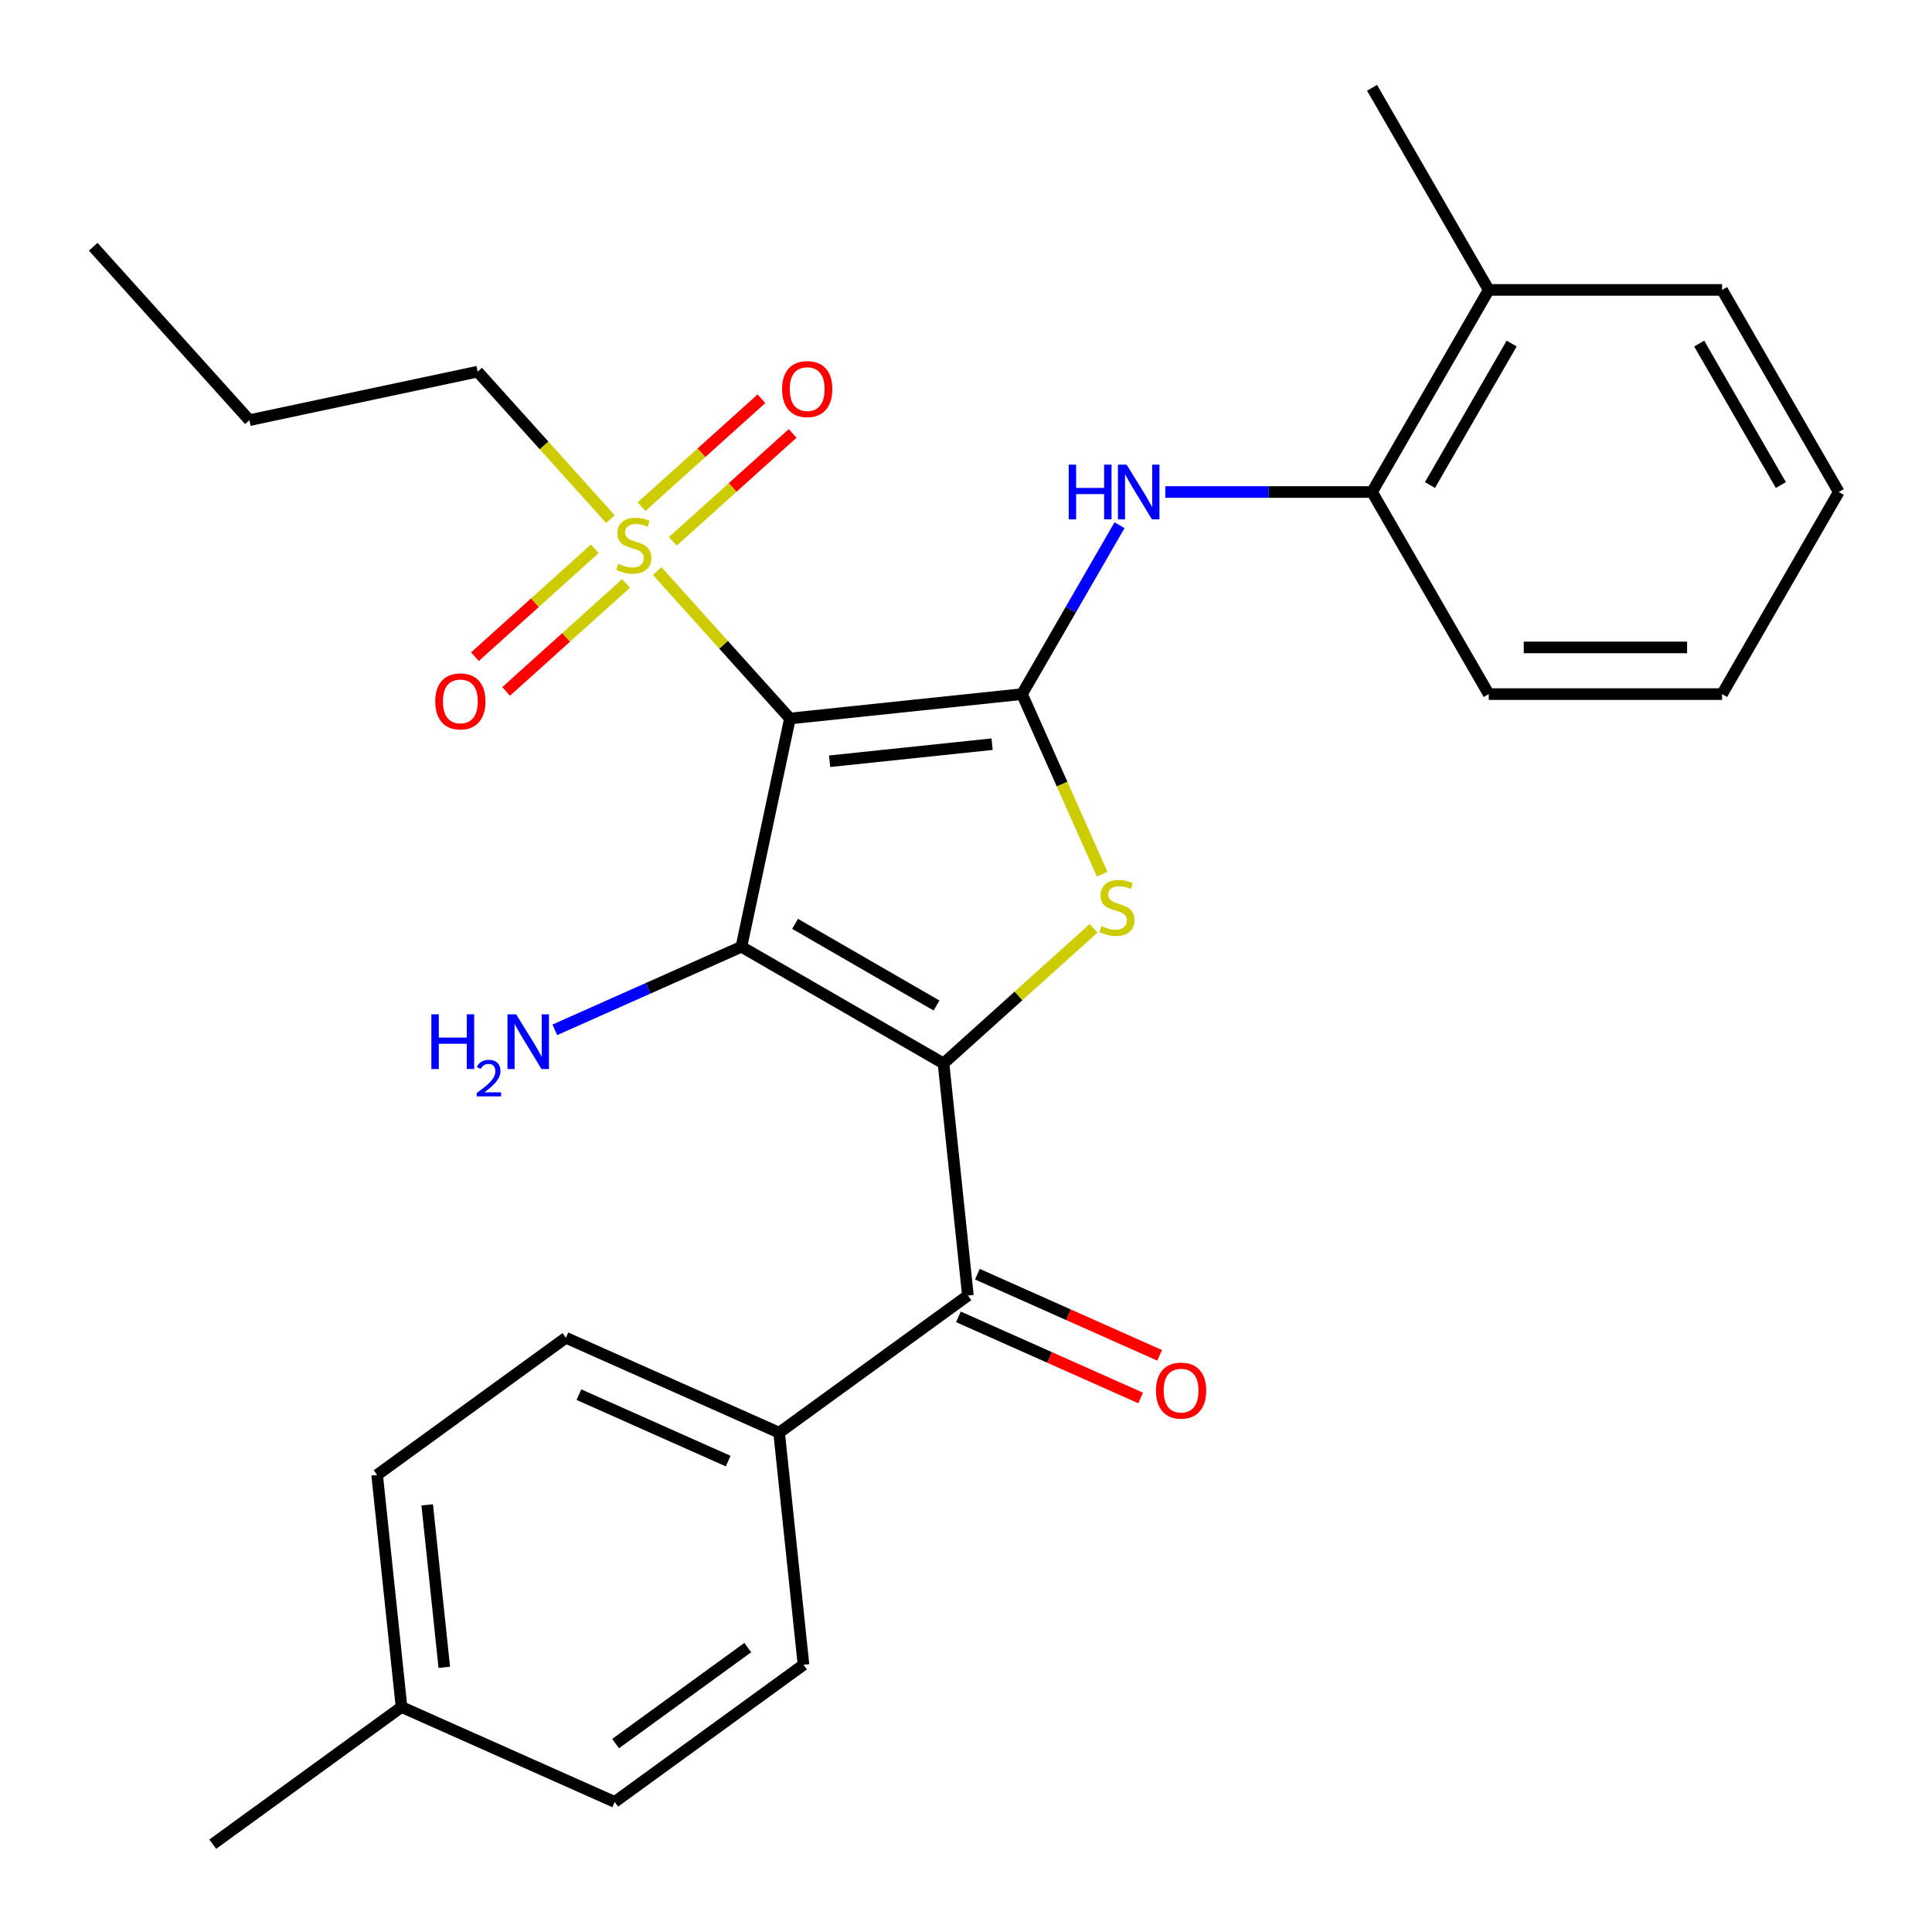 <?xml version='1.0' encoding='iso-8859-1'?>
<svg version='1.1' baseProfile='full'
              xmlns='http://www.w3.org/2000/svg'
                      xmlns:rdkit='http://www.rdkit.org/xml'
                      xmlns:xlink='http://www.w3.org/1999/xlink'
                  xml:space='preserve'
width='1000px' height='1000px' viewBox='0 0 1000 1000'>
<!-- END OF HEADER -->
<rect style='opacity:1.0;fill:#FFFFFF;stroke:none' width='1000' height='1000' x='0' y='0'> </rect>
<path class='bond-1' d='M 408.867,371.893 L 383.755,490.04' style='fill:none;fill-rule:evenodd;stroke:#000000;stroke-width:6px;stroke-linecap:butt;stroke-linejoin:miter;stroke-opacity:1' />
<path class='bond-2' d='M 408.867,371.893 L 528.993,359.268' style='fill:none;fill-rule:evenodd;stroke:#000000;stroke-width:6px;stroke-linecap:butt;stroke-linejoin:miter;stroke-opacity:1' />
<path class='bond-2' d='M 429.411,394.024 L 513.499,385.186' style='fill:none;fill-rule:evenodd;stroke:#000000;stroke-width:6px;stroke-linecap:butt;stroke-linejoin:miter;stroke-opacity:1' />
<path class='bond-4' d='M 408.867,371.893 L 374.506,333.731' style='fill:none;fill-rule:evenodd;stroke:#000000;stroke-width:6px;stroke-linecap:butt;stroke-linejoin:miter;stroke-opacity:1' />
<path class='bond-4' d='M 374.506,333.731 L 340.145,295.569' style='fill:none;fill-rule:evenodd;stroke:#CCCC00;stroke-width:6px;stroke-linecap:butt;stroke-linejoin:miter;stroke-opacity:1' />
<path class='bond-0' d='M 488.359,550.434 L 383.755,490.04' style='fill:none;fill-rule:evenodd;stroke:#000000;stroke-width:6px;stroke-linecap:butt;stroke-linejoin:miter;stroke-opacity:1' />
<path class='bond-0' d='M 484.747,520.454 L 411.524,478.179' style='fill:none;fill-rule:evenodd;stroke:#000000;stroke-width:6px;stroke-linecap:butt;stroke-linejoin:miter;stroke-opacity:1' />
<path class='bond-5' d='M 488.359,550.434 L 500.985,670.559' style='fill:none;fill-rule:evenodd;stroke:#000000;stroke-width:6px;stroke-linecap:butt;stroke-linejoin:miter;stroke-opacity:1' />
<path class='bond-28' d='M 488.359,550.434 L 527.19,515.47' style='fill:none;fill-rule:evenodd;stroke:#000000;stroke-width:6px;stroke-linecap:butt;stroke-linejoin:miter;stroke-opacity:1' />
<path class='bond-28' d='M 527.19,515.47 L 566.021,480.506' style='fill:none;fill-rule:evenodd;stroke:#CCCC00;stroke-width:6px;stroke-linecap:butt;stroke-linejoin:miter;stroke-opacity:1' />
<path class='bond-11' d='M 383.755,490.04 L 335.462,511.542' style='fill:none;fill-rule:evenodd;stroke:#000000;stroke-width:6px;stroke-linecap:butt;stroke-linejoin:miter;stroke-opacity:1' />
<path class='bond-11' d='M 335.462,511.542 L 287.17,533.043' style='fill:none;fill-rule:evenodd;stroke:#0000FF;stroke-width:6px;stroke-linecap:butt;stroke-linejoin:miter;stroke-opacity:1' />
<path class='bond-3' d='M 528.993,359.268 L 549.741,405.87' style='fill:none;fill-rule:evenodd;stroke:#000000;stroke-width:6px;stroke-linecap:butt;stroke-linejoin:miter;stroke-opacity:1' />
<path class='bond-3' d='M 549.741,405.87 L 570.49,452.472' style='fill:none;fill-rule:evenodd;stroke:#CCCC00;stroke-width:6px;stroke-linecap:butt;stroke-linejoin:miter;stroke-opacity:1' />
<path class='bond-6' d='M 528.993,359.268 L 554.23,315.555' style='fill:none;fill-rule:evenodd;stroke:#000000;stroke-width:6px;stroke-linecap:butt;stroke-linejoin:miter;stroke-opacity:1' />
<path class='bond-6' d='M 554.23,315.555 L 579.467,271.843' style='fill:none;fill-rule:evenodd;stroke:#0000FF;stroke-width:6px;stroke-linecap:butt;stroke-linejoin:miter;stroke-opacity:1' />
<path class='bond-9' d='M 348.227,280.213 L 379.252,252.278' style='fill:none;fill-rule:evenodd;stroke:#CCCC00;stroke-width:6px;stroke-linecap:butt;stroke-linejoin:miter;stroke-opacity:1' />
<path class='bond-9' d='M 379.252,252.278 L 410.277,224.343' style='fill:none;fill-rule:evenodd;stroke:#FF0000;stroke-width:6px;stroke-linecap:butt;stroke-linejoin:miter;stroke-opacity:1' />
<path class='bond-9' d='M 332.063,262.26 L 363.088,234.326' style='fill:none;fill-rule:evenodd;stroke:#CCCC00;stroke-width:6px;stroke-linecap:butt;stroke-linejoin:miter;stroke-opacity:1' />
<path class='bond-9' d='M 363.088,234.326 L 394.113,206.391' style='fill:none;fill-rule:evenodd;stroke:#FF0000;stroke-width:6px;stroke-linecap:butt;stroke-linejoin:miter;stroke-opacity:1' />
<path class='bond-10' d='M 307.864,284.05 L 276.839,311.985' style='fill:none;fill-rule:evenodd;stroke:#CCCC00;stroke-width:6px;stroke-linecap:butt;stroke-linejoin:miter;stroke-opacity:1' />
<path class='bond-10' d='M 276.839,311.985 L 245.814,339.919' style='fill:none;fill-rule:evenodd;stroke:#FF0000;stroke-width:6px;stroke-linecap:butt;stroke-linejoin:miter;stroke-opacity:1' />
<path class='bond-10' d='M 324.028,302.002 L 293.003,329.937' style='fill:none;fill-rule:evenodd;stroke:#CCCC00;stroke-width:6px;stroke-linecap:butt;stroke-linejoin:miter;stroke-opacity:1' />
<path class='bond-10' d='M 293.003,329.937 L 261.978,357.872' style='fill:none;fill-rule:evenodd;stroke:#FF0000;stroke-width:6px;stroke-linecap:butt;stroke-linejoin:miter;stroke-opacity:1' />
<path class='bond-16' d='M 315.946,268.693 L 281.585,230.531' style='fill:none;fill-rule:evenodd;stroke:#CCCC00;stroke-width:6px;stroke-linecap:butt;stroke-linejoin:miter;stroke-opacity:1' />
<path class='bond-16' d='M 281.585,230.531 L 247.223,192.369' style='fill:none;fill-rule:evenodd;stroke:#000000;stroke-width:6px;stroke-linecap:butt;stroke-linejoin:miter;stroke-opacity:1' />
<path class='bond-8' d='M 500.985,670.559 L 403.266,741.556' style='fill:none;fill-rule:evenodd;stroke:#000000;stroke-width:6px;stroke-linecap:butt;stroke-linejoin:miter;stroke-opacity:1' />
<path class='bond-12' d='M 496.072,681.593 L 543.234,702.591' style='fill:none;fill-rule:evenodd;stroke:#000000;stroke-width:6px;stroke-linecap:butt;stroke-linejoin:miter;stroke-opacity:1' />
<path class='bond-12' d='M 543.234,702.591 L 590.396,723.589' style='fill:none;fill-rule:evenodd;stroke:#FF0000;stroke-width:6px;stroke-linecap:butt;stroke-linejoin:miter;stroke-opacity:1' />
<path class='bond-12' d='M 505.897,659.524 L 553.06,680.522' style='fill:none;fill-rule:evenodd;stroke:#000000;stroke-width:6px;stroke-linecap:butt;stroke-linejoin:miter;stroke-opacity:1' />
<path class='bond-12' d='M 553.06,680.522 L 600.222,701.52' style='fill:none;fill-rule:evenodd;stroke:#FF0000;stroke-width:6px;stroke-linecap:butt;stroke-linejoin:miter;stroke-opacity:1' />
<path class='bond-7' d='M 603.146,254.663 L 656.659,254.663' style='fill:none;fill-rule:evenodd;stroke:#0000FF;stroke-width:6px;stroke-linecap:butt;stroke-linejoin:miter;stroke-opacity:1' />
<path class='bond-7' d='M 656.659,254.663 L 710.173,254.663' style='fill:none;fill-rule:evenodd;stroke:#000000;stroke-width:6px;stroke-linecap:butt;stroke-linejoin:miter;stroke-opacity:1' />
<path class='bond-13' d='M 710.173,254.663 L 770.566,150.059' style='fill:none;fill-rule:evenodd;stroke:#000000;stroke-width:6px;stroke-linecap:butt;stroke-linejoin:miter;stroke-opacity:1' />
<path class='bond-13' d='M 740.152,251.051 L 782.428,177.828' style='fill:none;fill-rule:evenodd;stroke:#000000;stroke-width:6px;stroke-linecap:butt;stroke-linejoin:miter;stroke-opacity:1' />
<path class='bond-20' d='M 710.173,254.663 L 770.566,359.268' style='fill:none;fill-rule:evenodd;stroke:#000000;stroke-width:6px;stroke-linecap:butt;stroke-linejoin:miter;stroke-opacity:1' />
<path class='bond-14' d='M 403.266,741.556 L 292.922,692.427' style='fill:none;fill-rule:evenodd;stroke:#000000;stroke-width:6px;stroke-linecap:butt;stroke-linejoin:miter;stroke-opacity:1' />
<path class='bond-14' d='M 376.889,756.255 L 299.648,721.865' style='fill:none;fill-rule:evenodd;stroke:#000000;stroke-width:6px;stroke-linecap:butt;stroke-linejoin:miter;stroke-opacity:1' />
<path class='bond-15' d='M 403.266,741.556 L 415.892,861.681' style='fill:none;fill-rule:evenodd;stroke:#000000;stroke-width:6px;stroke-linecap:butt;stroke-linejoin:miter;stroke-opacity:1' />
<path class='bond-21' d='M 770.566,150.059 L 710.173,45.455' style='fill:none;fill-rule:evenodd;stroke:#000000;stroke-width:6px;stroke-linecap:butt;stroke-linejoin:miter;stroke-opacity:1' />
<path class='bond-22' d='M 770.566,150.059 L 891.353,150.059' style='fill:none;fill-rule:evenodd;stroke:#000000;stroke-width:6px;stroke-linecap:butt;stroke-linejoin:miter;stroke-opacity:1' />
<path class='bond-17' d='M 292.922,692.427 L 195.203,763.424' style='fill:none;fill-rule:evenodd;stroke:#000000;stroke-width:6px;stroke-linecap:butt;stroke-linejoin:miter;stroke-opacity:1' />
<path class='bond-18' d='M 415.892,861.681 L 318.173,932.677' style='fill:none;fill-rule:evenodd;stroke:#000000;stroke-width:6px;stroke-linecap:butt;stroke-linejoin:miter;stroke-opacity:1' />
<path class='bond-18' d='M 387.035,852.786 L 318.632,902.484' style='fill:none;fill-rule:evenodd;stroke:#000000;stroke-width:6px;stroke-linecap:butt;stroke-linejoin:miter;stroke-opacity:1' />
<path class='bond-24' d='M 247.223,192.369 L 129.076,217.482' style='fill:none;fill-rule:evenodd;stroke:#000000;stroke-width:6px;stroke-linecap:butt;stroke-linejoin:miter;stroke-opacity:1' />
<path class='bond-30' d='M 195.203,763.424 L 207.829,883.549' style='fill:none;fill-rule:evenodd;stroke:#000000;stroke-width:6px;stroke-linecap:butt;stroke-linejoin:miter;stroke-opacity:1' />
<path class='bond-30' d='M 221.122,778.917 L 229.96,863.005' style='fill:none;fill-rule:evenodd;stroke:#000000;stroke-width:6px;stroke-linecap:butt;stroke-linejoin:miter;stroke-opacity:1' />
<path class='bond-19' d='M 318.173,932.677 L 207.829,883.549' style='fill:none;fill-rule:evenodd;stroke:#000000;stroke-width:6px;stroke-linecap:butt;stroke-linejoin:miter;stroke-opacity:1' />
<path class='bond-23' d='M 207.829,883.549 L 110.111,954.545' style='fill:none;fill-rule:evenodd;stroke:#000000;stroke-width:6px;stroke-linecap:butt;stroke-linejoin:miter;stroke-opacity:1' />
<path class='bond-25' d='M 770.566,359.268 L 891.353,359.268' style='fill:none;fill-rule:evenodd;stroke:#000000;stroke-width:6px;stroke-linecap:butt;stroke-linejoin:miter;stroke-opacity:1' />
<path class='bond-25' d='M 788.684,335.11 L 873.235,335.11' style='fill:none;fill-rule:evenodd;stroke:#000000;stroke-width:6px;stroke-linecap:butt;stroke-linejoin:miter;stroke-opacity:1' />
<path class='bond-29' d='M 891.353,150.059 L 951.746,254.663' style='fill:none;fill-rule:evenodd;stroke:#000000;stroke-width:6px;stroke-linecap:butt;stroke-linejoin:miter;stroke-opacity:1' />
<path class='bond-29' d='M 879.491,177.828 L 921.766,251.051' style='fill:none;fill-rule:evenodd;stroke:#000000;stroke-width:6px;stroke-linecap:butt;stroke-linejoin:miter;stroke-opacity:1' />
<path class='bond-26' d='M 129.076,217.482 L 48.254,127.72' style='fill:none;fill-rule:evenodd;stroke:#000000;stroke-width:6px;stroke-linecap:butt;stroke-linejoin:miter;stroke-opacity:1' />
<path class='bond-27' d='M 891.353,359.268 L 951.746,254.663' style='fill:none;fill-rule:evenodd;stroke:#000000;stroke-width:6px;stroke-linecap:butt;stroke-linejoin:miter;stroke-opacity:1' />
<path  class='atom-4' d='M 570.121 479.332
Q 570.441 479.452, 571.761 480.012
Q 573.081 480.572, 574.521 480.932
Q 576.001 481.252, 577.441 481.252
Q 580.121 481.252, 581.681 479.972
Q 583.241 478.652, 583.241 476.372
Q 583.241 474.812, 582.441 473.852
Q 581.681 472.892, 580.481 472.372
Q 579.281 471.852, 577.281 471.252
Q 574.761 470.492, 573.241 469.772
Q 571.761 469.052, 570.681 467.532
Q 569.641 466.012, 569.641 463.452
Q 569.641 459.892, 572.041 457.692
Q 574.481 455.492, 579.281 455.492
Q 582.561 455.492, 586.281 457.052
L 585.361 460.132
Q 581.961 458.732, 579.401 458.732
Q 576.641 458.732, 575.121 459.892
Q 573.601 461.012, 573.641 462.972
Q 573.641 464.492, 574.401 465.412
Q 575.201 466.332, 576.321 466.852
Q 577.481 467.372, 579.401 467.972
Q 581.961 468.772, 583.481 469.572
Q 585.001 470.372, 586.081 472.012
Q 587.201 473.612, 587.201 476.372
Q 587.201 480.292, 584.561 482.412
Q 581.961 484.492, 577.601 484.492
Q 575.081 484.492, 573.161 483.932
Q 571.281 483.412, 569.041 482.492
L 570.121 479.332
' fill='#CCCC00'/>
<path  class='atom-5' d='M 320.045 291.851
Q 320.365 291.971, 321.685 292.531
Q 323.005 293.091, 324.445 293.451
Q 325.925 293.771, 327.365 293.771
Q 330.045 293.771, 331.605 292.491
Q 333.165 291.171, 333.165 288.891
Q 333.165 287.331, 332.365 286.371
Q 331.605 285.411, 330.405 284.891
Q 329.205 284.371, 327.205 283.771
Q 324.685 283.011, 323.165 282.291
Q 321.685 281.571, 320.605 280.051
Q 319.565 278.531, 319.565 275.971
Q 319.565 272.411, 321.965 270.211
Q 324.405 268.011, 329.205 268.011
Q 332.485 268.011, 336.205 269.571
L 335.285 272.651
Q 331.885 271.251, 329.325 271.251
Q 326.565 271.251, 325.045 272.411
Q 323.525 273.531, 323.565 275.491
Q 323.565 277.011, 324.325 277.931
Q 325.125 278.851, 326.245 279.371
Q 327.405 279.891, 329.325 280.491
Q 331.885 281.291, 333.405 282.091
Q 334.925 282.891, 336.005 284.531
Q 337.125 286.131, 337.125 288.891
Q 337.125 292.811, 334.485 294.931
Q 331.885 297.011, 327.525 297.011
Q 325.005 297.011, 323.085 296.451
Q 321.205 295.931, 318.965 295.011
L 320.045 291.851
' fill='#CCCC00'/>
<path  class='atom-7' d='M 553.166 240.503
L 557.006 240.503
L 557.006 252.543
L 571.486 252.543
L 571.486 240.503
L 575.326 240.503
L 575.326 268.823
L 571.486 268.823
L 571.486 255.743
L 557.006 255.743
L 557.006 268.823
L 553.166 268.823
L 553.166 240.503
' fill='#0000FF'/>
<path  class='atom-7' d='M 583.126 240.503
L 592.406 255.503
Q 593.326 256.983, 594.806 259.663
Q 596.286 262.343, 596.366 262.503
L 596.366 240.503
L 600.126 240.503
L 600.126 268.823
L 596.246 268.823
L 586.286 252.423
Q 585.126 250.503, 583.886 248.303
Q 582.686 246.103, 582.326 245.423
L 582.326 268.823
L 578.646 268.823
L 578.646 240.503
L 583.126 240.503
' fill='#0000FF'/>
<path  class='atom-10' d='M 404.807 201.389
Q 404.807 194.589, 408.167 190.789
Q 411.527 186.989, 417.807 186.989
Q 424.087 186.989, 427.447 190.789
Q 430.807 194.589, 430.807 201.389
Q 430.807 208.269, 427.407 212.189
Q 424.007 216.069, 417.807 216.069
Q 411.567 216.069, 408.167 212.189
Q 404.807 208.309, 404.807 201.389
M 417.807 212.869
Q 422.127 212.869, 424.447 209.989
Q 426.807 207.069, 426.807 201.389
Q 426.807 195.829, 424.447 193.029
Q 422.127 190.189, 417.807 190.189
Q 413.487 190.189, 411.127 192.989
Q 408.807 195.789, 408.807 201.389
Q 408.807 207.109, 411.127 209.989
Q 413.487 212.869, 417.807 212.869
' fill='#FF0000'/>
<path  class='atom-11' d='M 225.283 363.033
Q 225.283 356.233, 228.643 352.433
Q 232.003 348.633, 238.283 348.633
Q 244.563 348.633, 247.923 352.433
Q 251.283 356.233, 251.283 363.033
Q 251.283 369.913, 247.883 373.833
Q 244.483 377.713, 238.283 377.713
Q 232.043 377.713, 228.643 373.833
Q 225.283 369.953, 225.283 363.033
M 238.283 374.513
Q 242.603 374.513, 244.923 371.633
Q 247.283 368.713, 247.283 363.033
Q 247.283 357.473, 244.923 354.673
Q 242.603 351.833, 238.283 351.833
Q 233.963 351.833, 231.603 354.633
Q 229.283 357.433, 229.283 363.033
Q 229.283 368.753, 231.603 371.633
Q 233.963 374.513, 238.283 374.513
' fill='#FF0000'/>
<path  class='atom-12' d='M 223.278 525.009
L 227.118 525.009
L 227.118 537.049
L 241.598 537.049
L 241.598 525.009
L 245.438 525.009
L 245.438 553.329
L 241.598 553.329
L 241.598 540.249
L 227.118 540.249
L 227.118 553.329
L 223.278 553.329
L 223.278 525.009
' fill='#0000FF'/>
<path  class='atom-12' d='M 246.81 552.335
Q 247.497 550.566, 249.134 549.59
Q 250.77 548.586, 253.041 548.586
Q 255.866 548.586, 257.45 550.118
Q 259.034 551.649, 259.034 554.368
Q 259.034 557.14, 256.974 559.727
Q 254.942 562.314, 250.718 565.377
L 259.35 565.377
L 259.35 567.489
L 246.758 567.489
L 246.758 565.72
Q 250.242 563.238, 252.302 561.39
Q 254.387 559.542, 255.39 557.879
Q 256.394 556.216, 256.394 554.5
Q 256.394 552.705, 255.496 551.702
Q 254.598 550.698, 253.041 550.698
Q 251.536 550.698, 250.533 551.306
Q 249.53 551.913, 248.817 553.259
L 246.81 552.335
' fill='#0000FF'/>
<path  class='atom-12' d='M 267.15 525.009
L 276.43 540.009
Q 277.35 541.489, 278.83 544.169
Q 280.31 546.849, 280.39 547.009
L 280.39 525.009
L 284.15 525.009
L 284.15 553.329
L 280.27 553.329
L 270.31 536.929
Q 269.15 535.009, 267.91 532.809
Q 266.71 530.609, 266.35 529.929
L 266.35 553.329
L 262.67 553.329
L 262.67 525.009
L 267.15 525.009
' fill='#0000FF'/>
<path  class='atom-13' d='M 598.329 719.767
Q 598.329 712.967, 601.689 709.167
Q 605.049 705.367, 611.329 705.367
Q 617.609 705.367, 620.969 709.167
Q 624.329 712.967, 624.329 719.767
Q 624.329 726.647, 620.929 730.567
Q 617.529 734.447, 611.329 734.447
Q 605.089 734.447, 601.689 730.567
Q 598.329 726.687, 598.329 719.767
M 611.329 731.247
Q 615.649 731.247, 617.969 728.367
Q 620.329 725.447, 620.329 719.767
Q 620.329 714.207, 617.969 711.407
Q 615.649 708.567, 611.329 708.567
Q 607.009 708.567, 604.649 711.367
Q 602.329 714.167, 602.329 719.767
Q 602.329 725.487, 604.649 728.367
Q 607.009 731.247, 611.329 731.247
' fill='#FF0000'/>
</svg>
